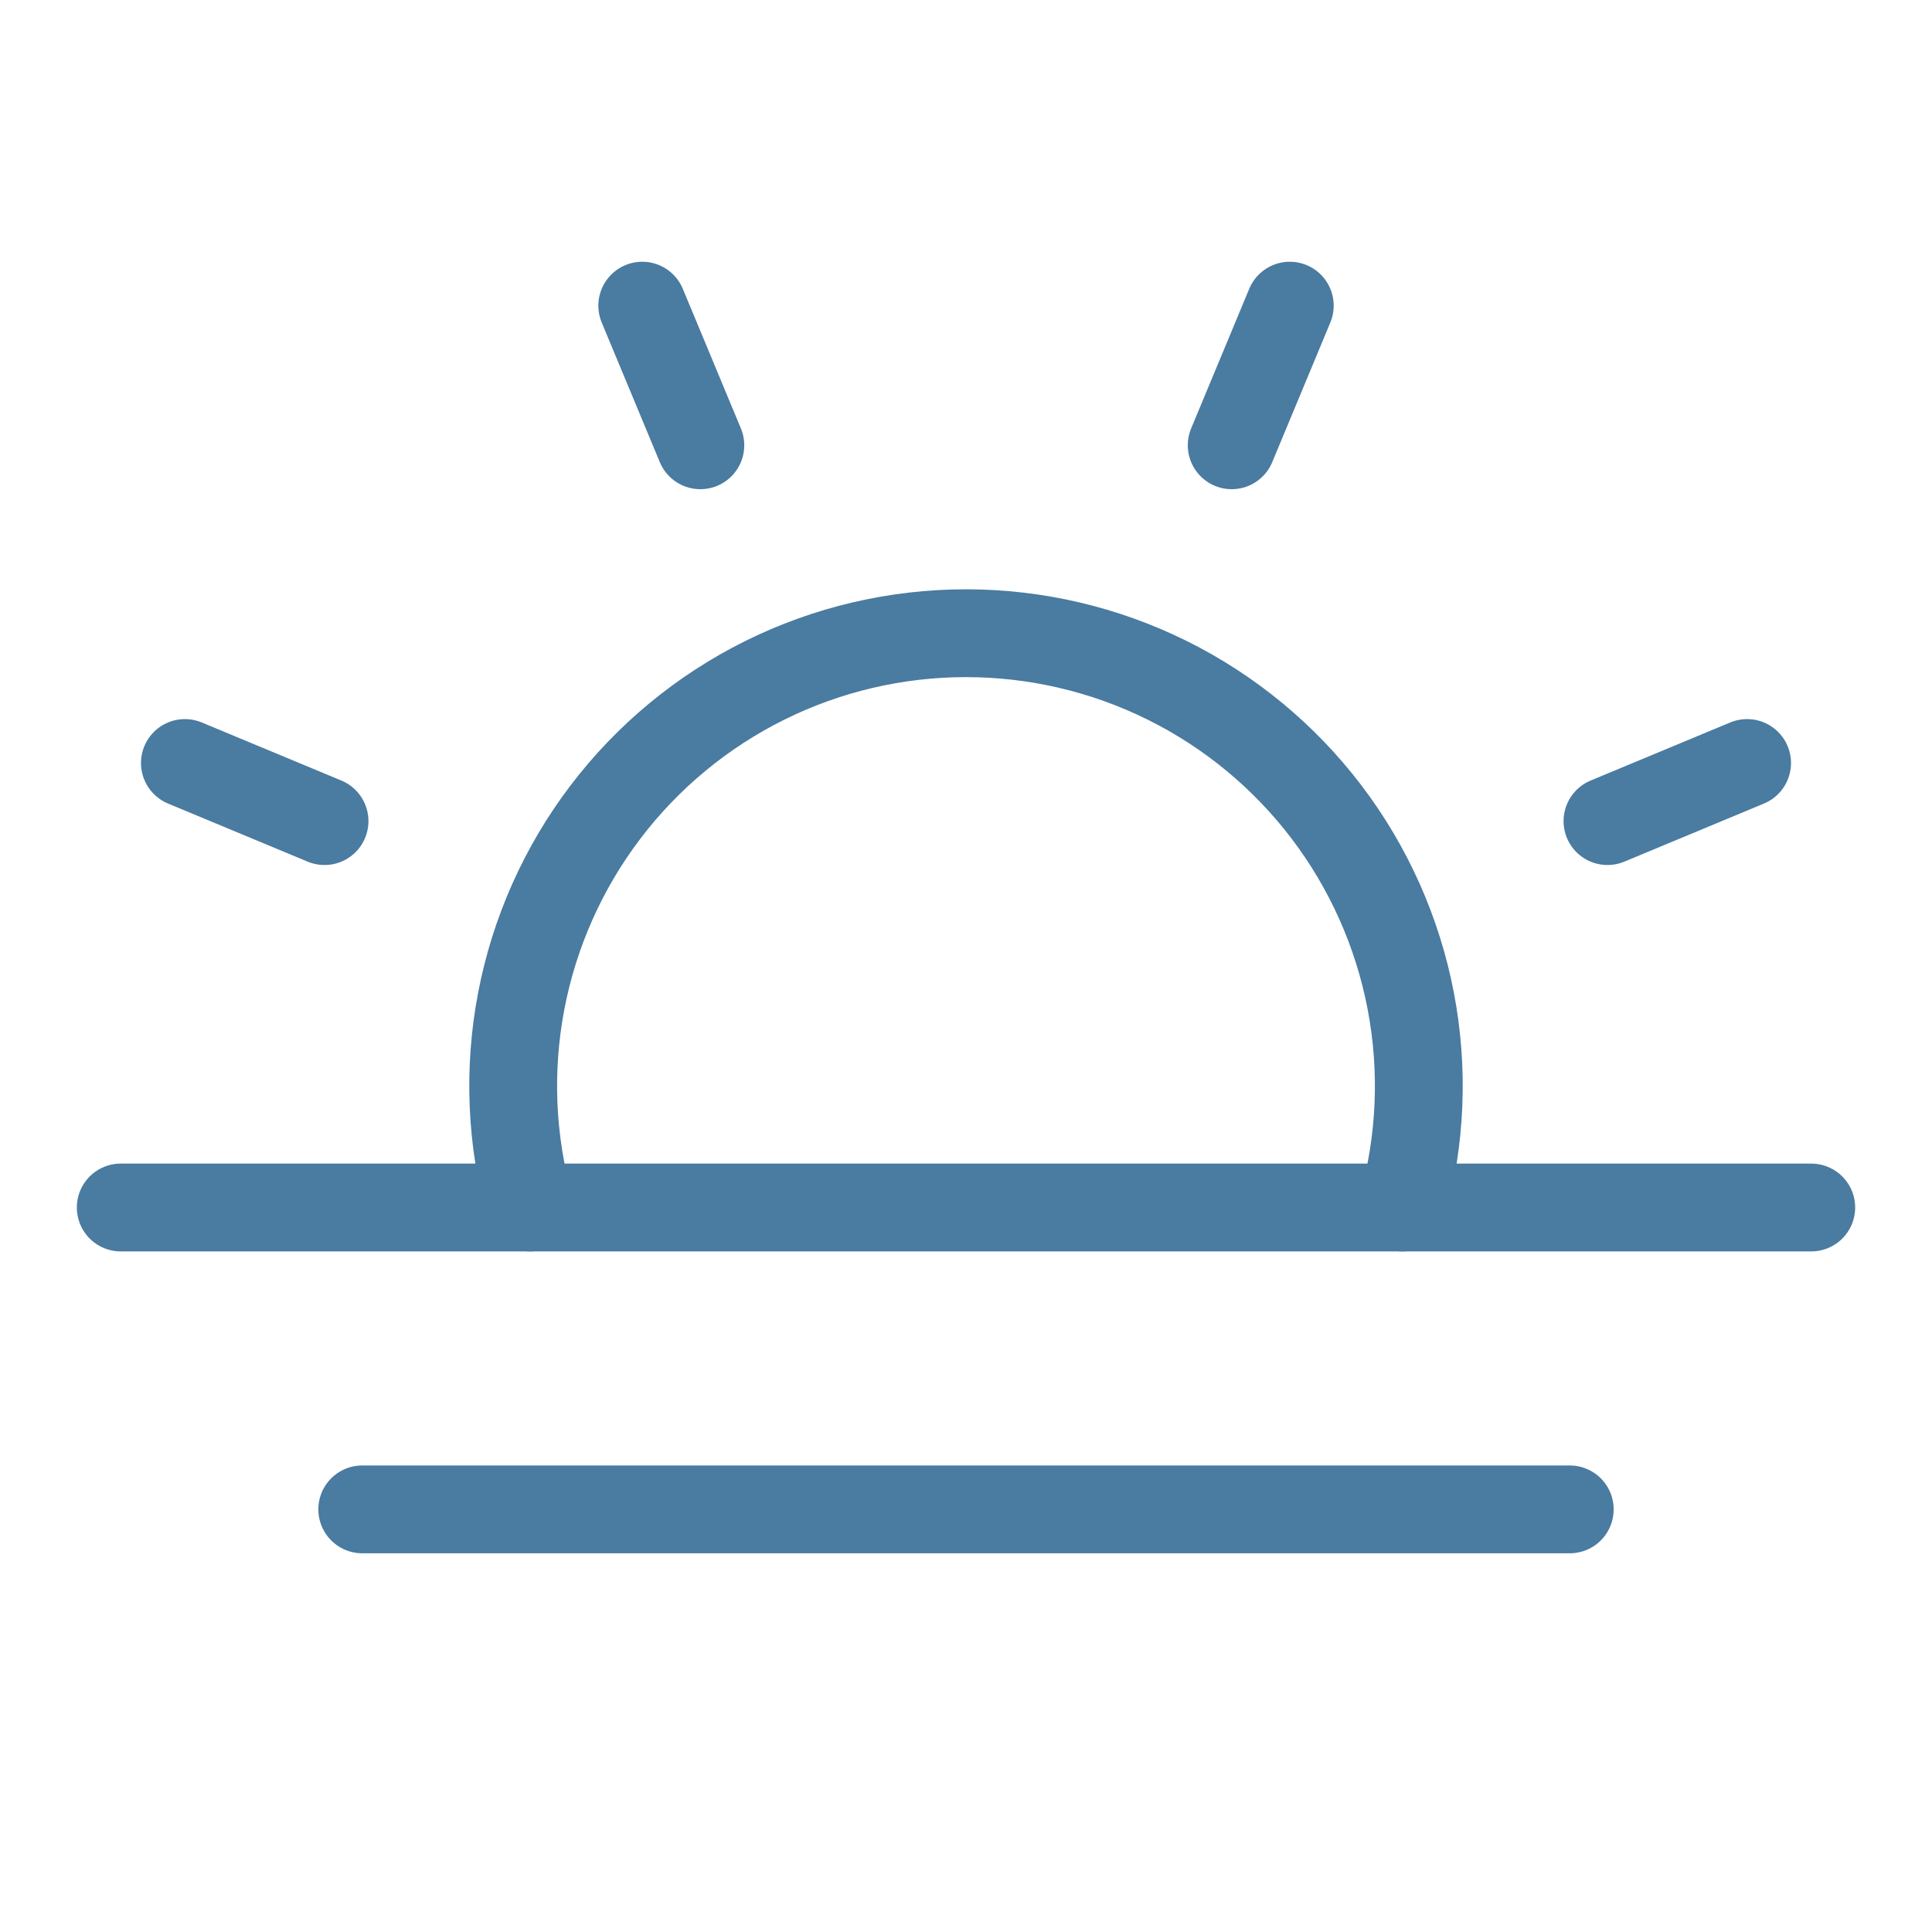 <?xml version="1.0" encoding="UTF-8"?> <svg xmlns="http://www.w3.org/2000/svg" width="44" height="44" viewBox="0 0 44 44" fill="none"><path d="M15.95 10.141L14.627 6.961" stroke="#4A7BA1" stroke-width="2" stroke-linecap="round" stroke-linejoin="round"></path><path d="M7.391 18.7L4.211 17.377" stroke="#4A7BA1" stroke-width="2" stroke-linecap="round" stroke-linejoin="round"></path><path d="M36.609 18.7L39.789 17.377" stroke="#4A7BA1" stroke-width="2" stroke-linecap="round" stroke-linejoin="round"></path><path d="M28.051 10.141L29.374 6.961" stroke="#4A7BA1" stroke-width="2" stroke-linecap="round" stroke-linejoin="round"></path><path d="M41.25 27.5H2.75" stroke="#4A7BA1" stroke-width="2" stroke-linecap="round" stroke-linejoin="round"></path><path d="M35.75 34.375H8.25" stroke="#4A7BA1" stroke-width="2" stroke-linecap="round" stroke-linejoin="round"></path><path d="M12.066 27.5C11.639 25.968 11.572 24.358 11.871 22.796C12.17 21.234 12.826 19.762 13.788 18.495C14.75 17.229 15.992 16.202 17.416 15.495C18.841 14.788 20.41 14.421 22 14.421C23.59 14.421 25.159 14.788 26.584 15.495C28.009 16.202 29.25 17.229 30.212 18.495C31.174 19.762 31.83 21.234 32.129 22.796C32.428 24.358 32.361 25.968 31.934 27.5" stroke="#4A7BA1" stroke-width="2" stroke-linecap="round" stroke-linejoin="round"></path></svg> 